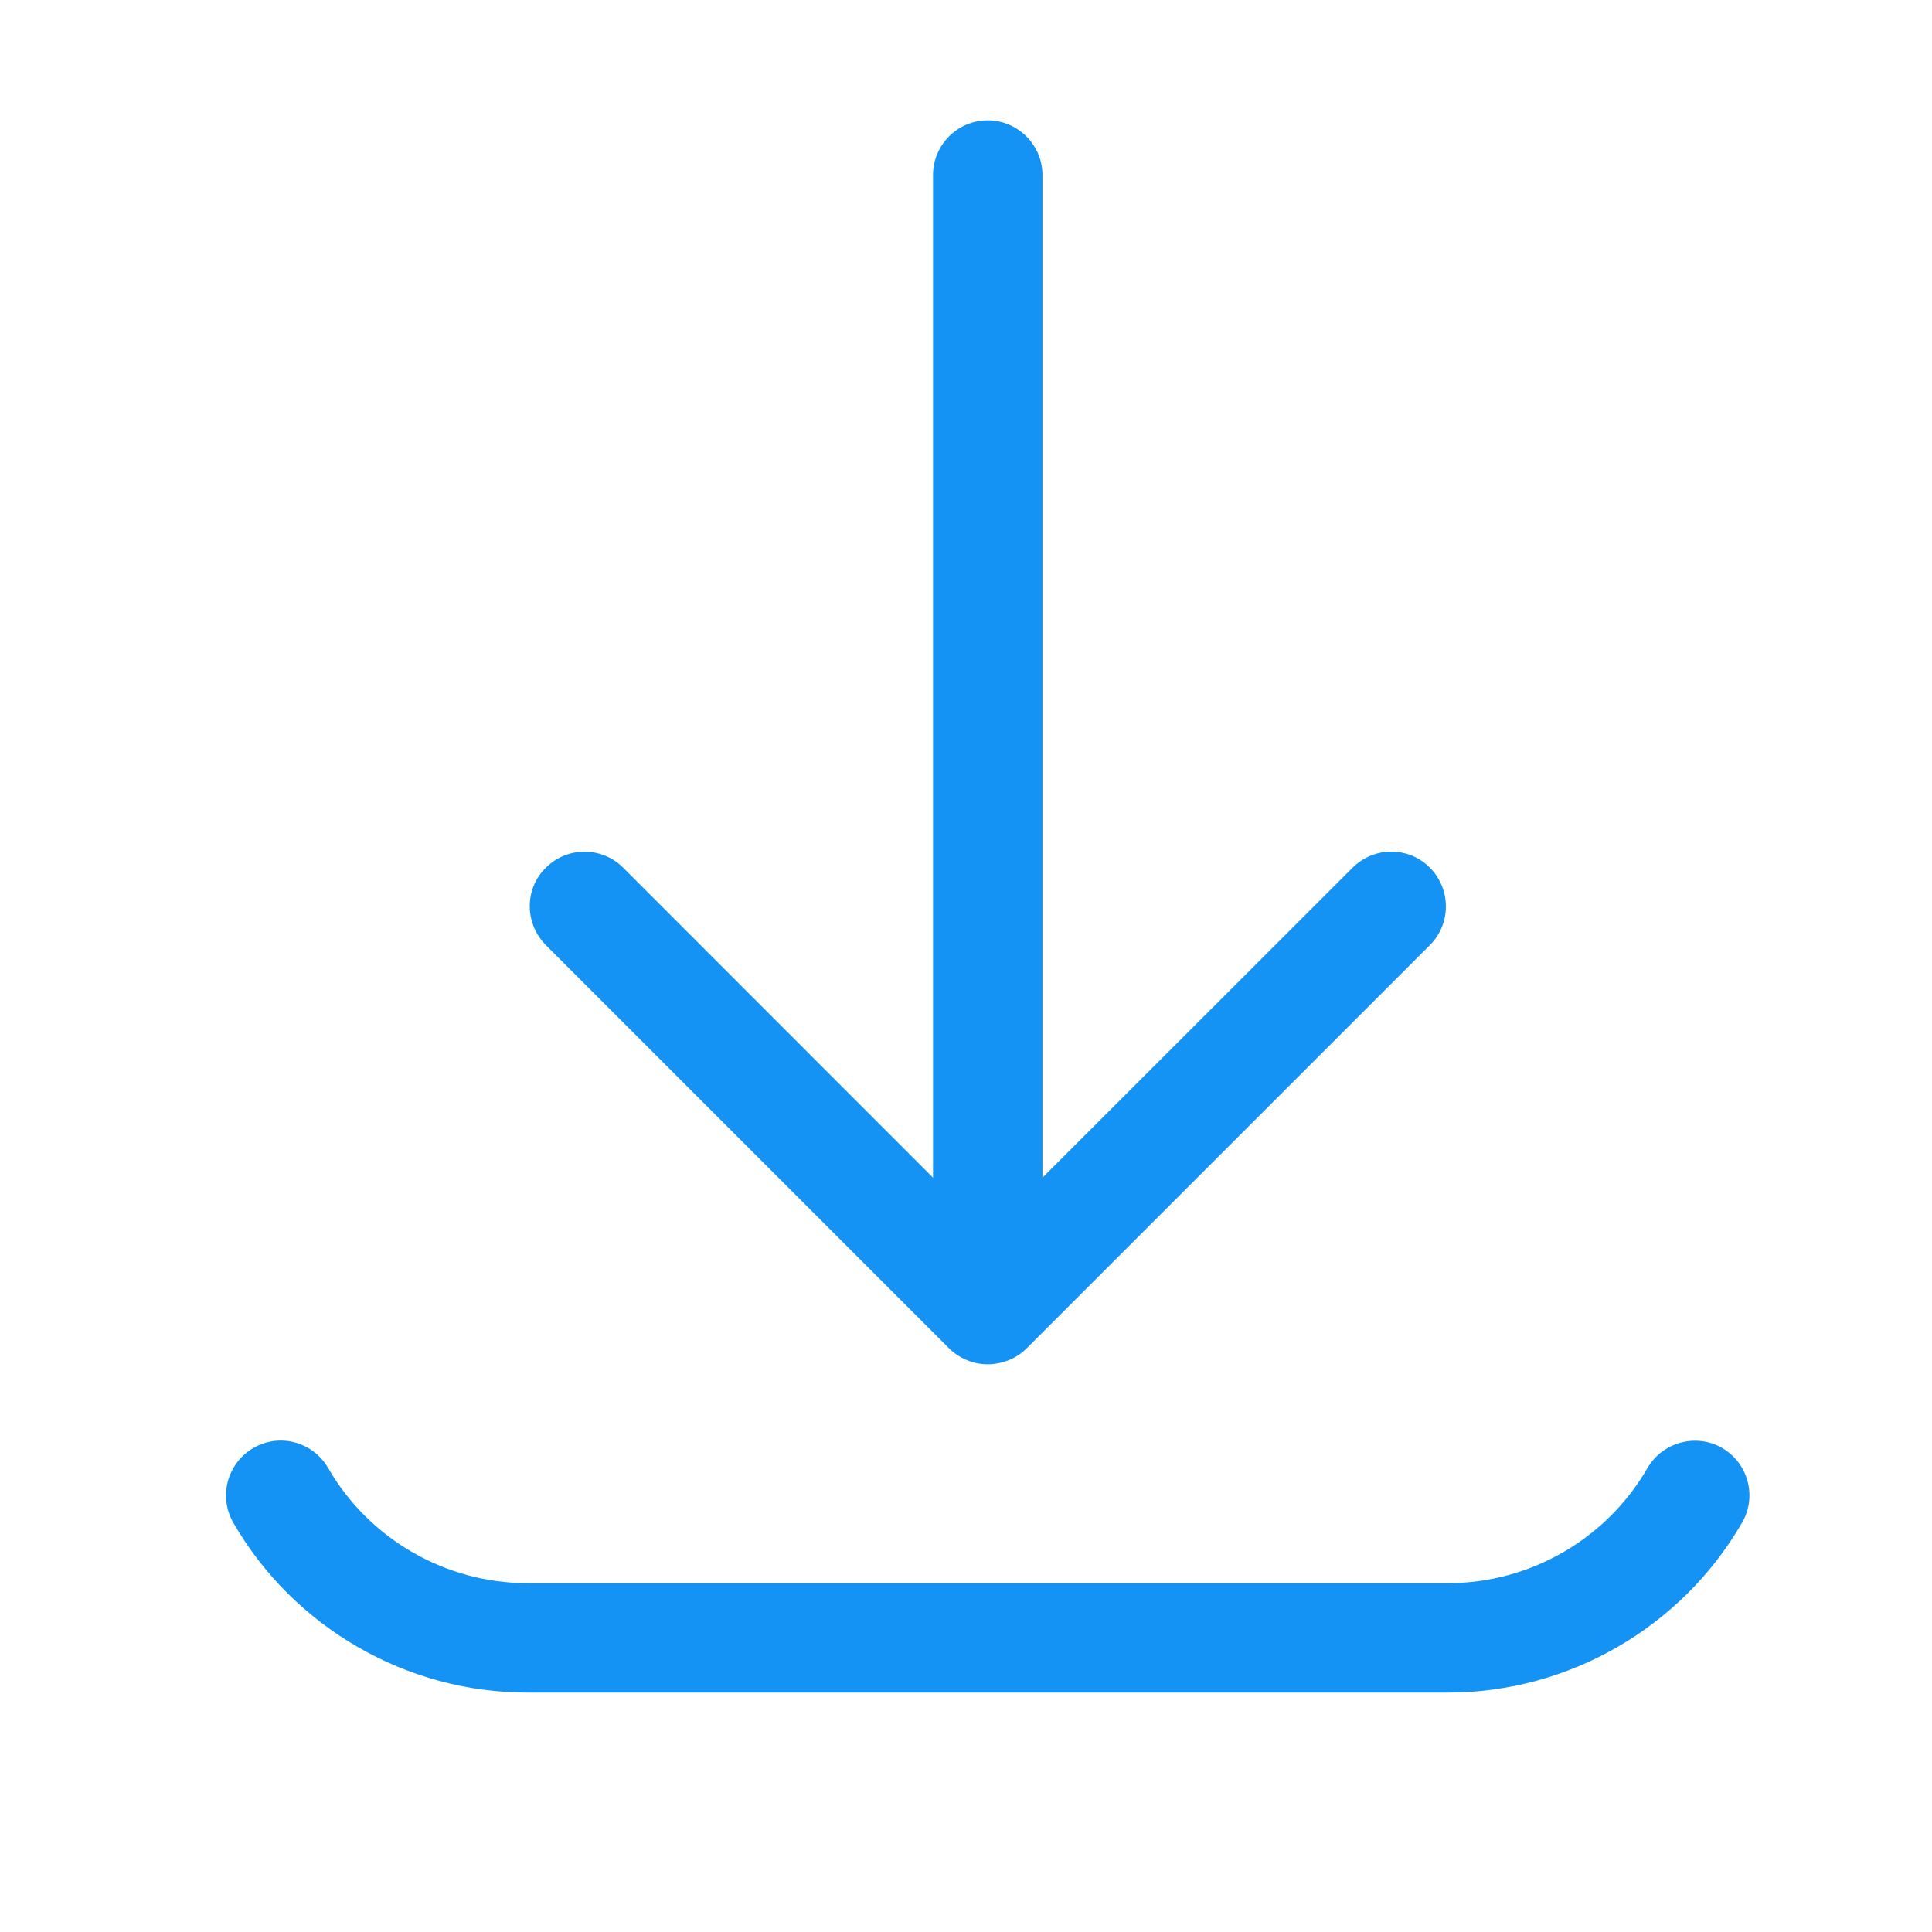 <?xml version="1.0" encoding="UTF-8"?>
<svg width="14px" height="14px" viewBox="0 0 14 14" version="1.1" xmlns="http://www.w3.org/2000/svg" xmlns:xlink="http://www.w3.org/1999/xlink">
    <title>下载</title>
    <g id="下载" stroke="none" stroke-width="1" fill="none" fill-rule="evenodd">
        <g id="下载-数据集备份-2" transform="translate(-673, -424)" fill-rule="nonzero">
            <g id="下载" transform="translate(673, 424)">
                <rect id="矩形" fill="#000000" opacity="0" x="0" y="0" width="14" height="14"></rect>
                <path d="M12.623,11.035 C12.184,11.793 11.368,12.265 10.493,12.265 L3.821,12.265 C2.945,12.265 2.129,11.793 1.691,11.035 C1.582,10.845 1.646,10.603 1.836,10.493 C2.026,10.382 2.268,10.448 2.378,10.638 C2.674,11.152 3.228,11.472 3.821,11.472 L10.495,11.472 C11.088,11.472 11.642,11.152 11.938,10.638 C12.048,10.449 12.292,10.384 12.48,10.493 C12.668,10.603 12.734,10.845 12.623,11.035 L12.623,11.035 Z M6.877,9.77 C6.914,9.807 6.958,9.836 7.007,9.856 C7.055,9.877 7.107,9.886 7.159,9.886 C7.211,9.886 7.261,9.875 7.31,9.856 C7.36,9.836 7.403,9.807 7.44,9.77 L10.362,6.848 C10.516,6.694 10.516,6.444 10.362,6.288 C10.207,6.132 9.957,6.133 9.801,6.288 L7.554,8.534 L7.554,1.269 C7.554,1.05 7.376,0.872 7.157,0.872 C6.938,0.872 6.761,1.05 6.761,1.269 L6.761,8.534 L4.516,6.288 C4.361,6.133 4.111,6.133 3.955,6.288 C3.799,6.442 3.801,6.692 3.955,6.848 L6.877,9.77 Z" id="形状" fill="#1493F4"></path>
            </g>
        </g>
    </g>
</svg>